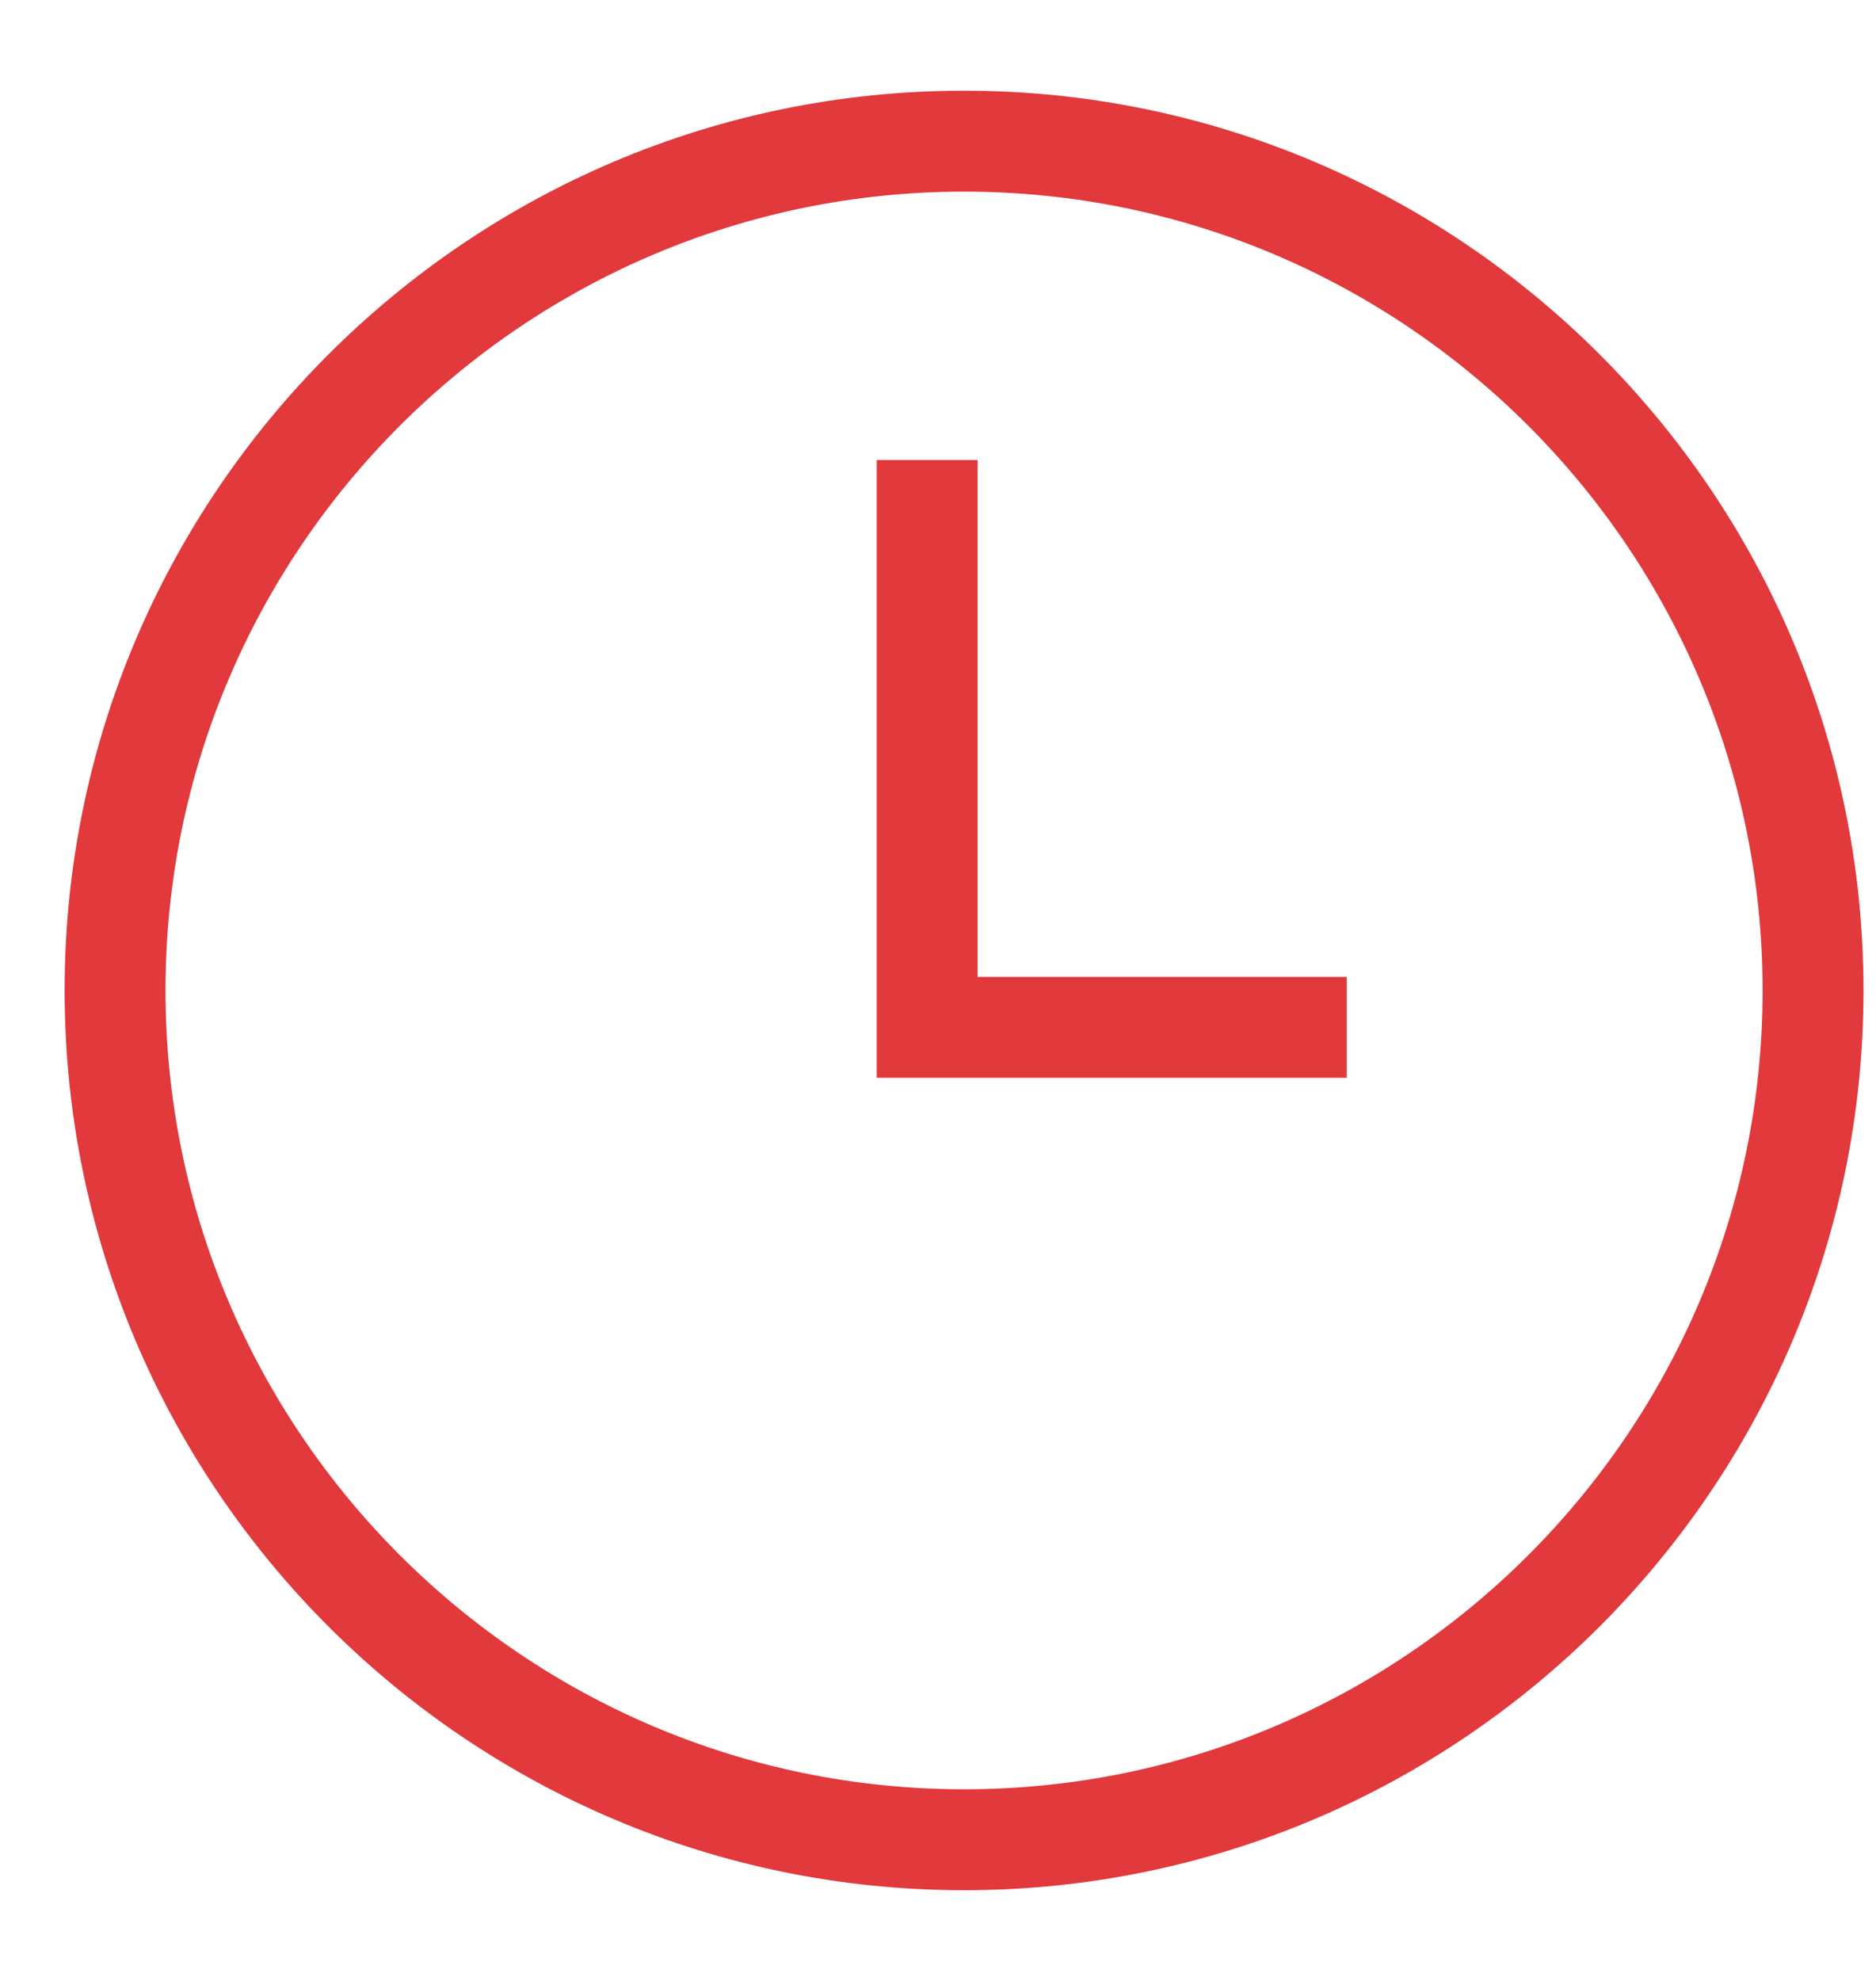 <?xml version="1.0" encoding="UTF-8"?> <svg xmlns="http://www.w3.org/2000/svg" width="18" height="19" viewBox="0 0 18 19" fill="none"> <path d="M12.857 9.5V9.435H12.792H9.315V4.542V4.477H9.25H8.542H8.477V4.542V10.208V10.273H8.542H12.792H12.857V10.208V9.5ZM0.685 9.5C0.685 14.223 4.527 18.065 9.25 18.065C13.973 18.065 17.815 14.223 17.815 9.5C17.815 4.777 13.973 0.935 9.25 0.935C4.527 0.935 0.685 4.777 0.685 9.5ZM1.523 9.5C1.523 5.24 4.99 1.773 9.25 1.773C13.51 1.773 16.977 5.24 16.977 9.5C16.977 13.76 13.51 17.227 9.25 17.227C4.99 17.227 1.523 13.76 1.523 9.5Z" fill="#E1393C" stroke="#E1393C" stroke-width="0.13"></path> </svg> 
